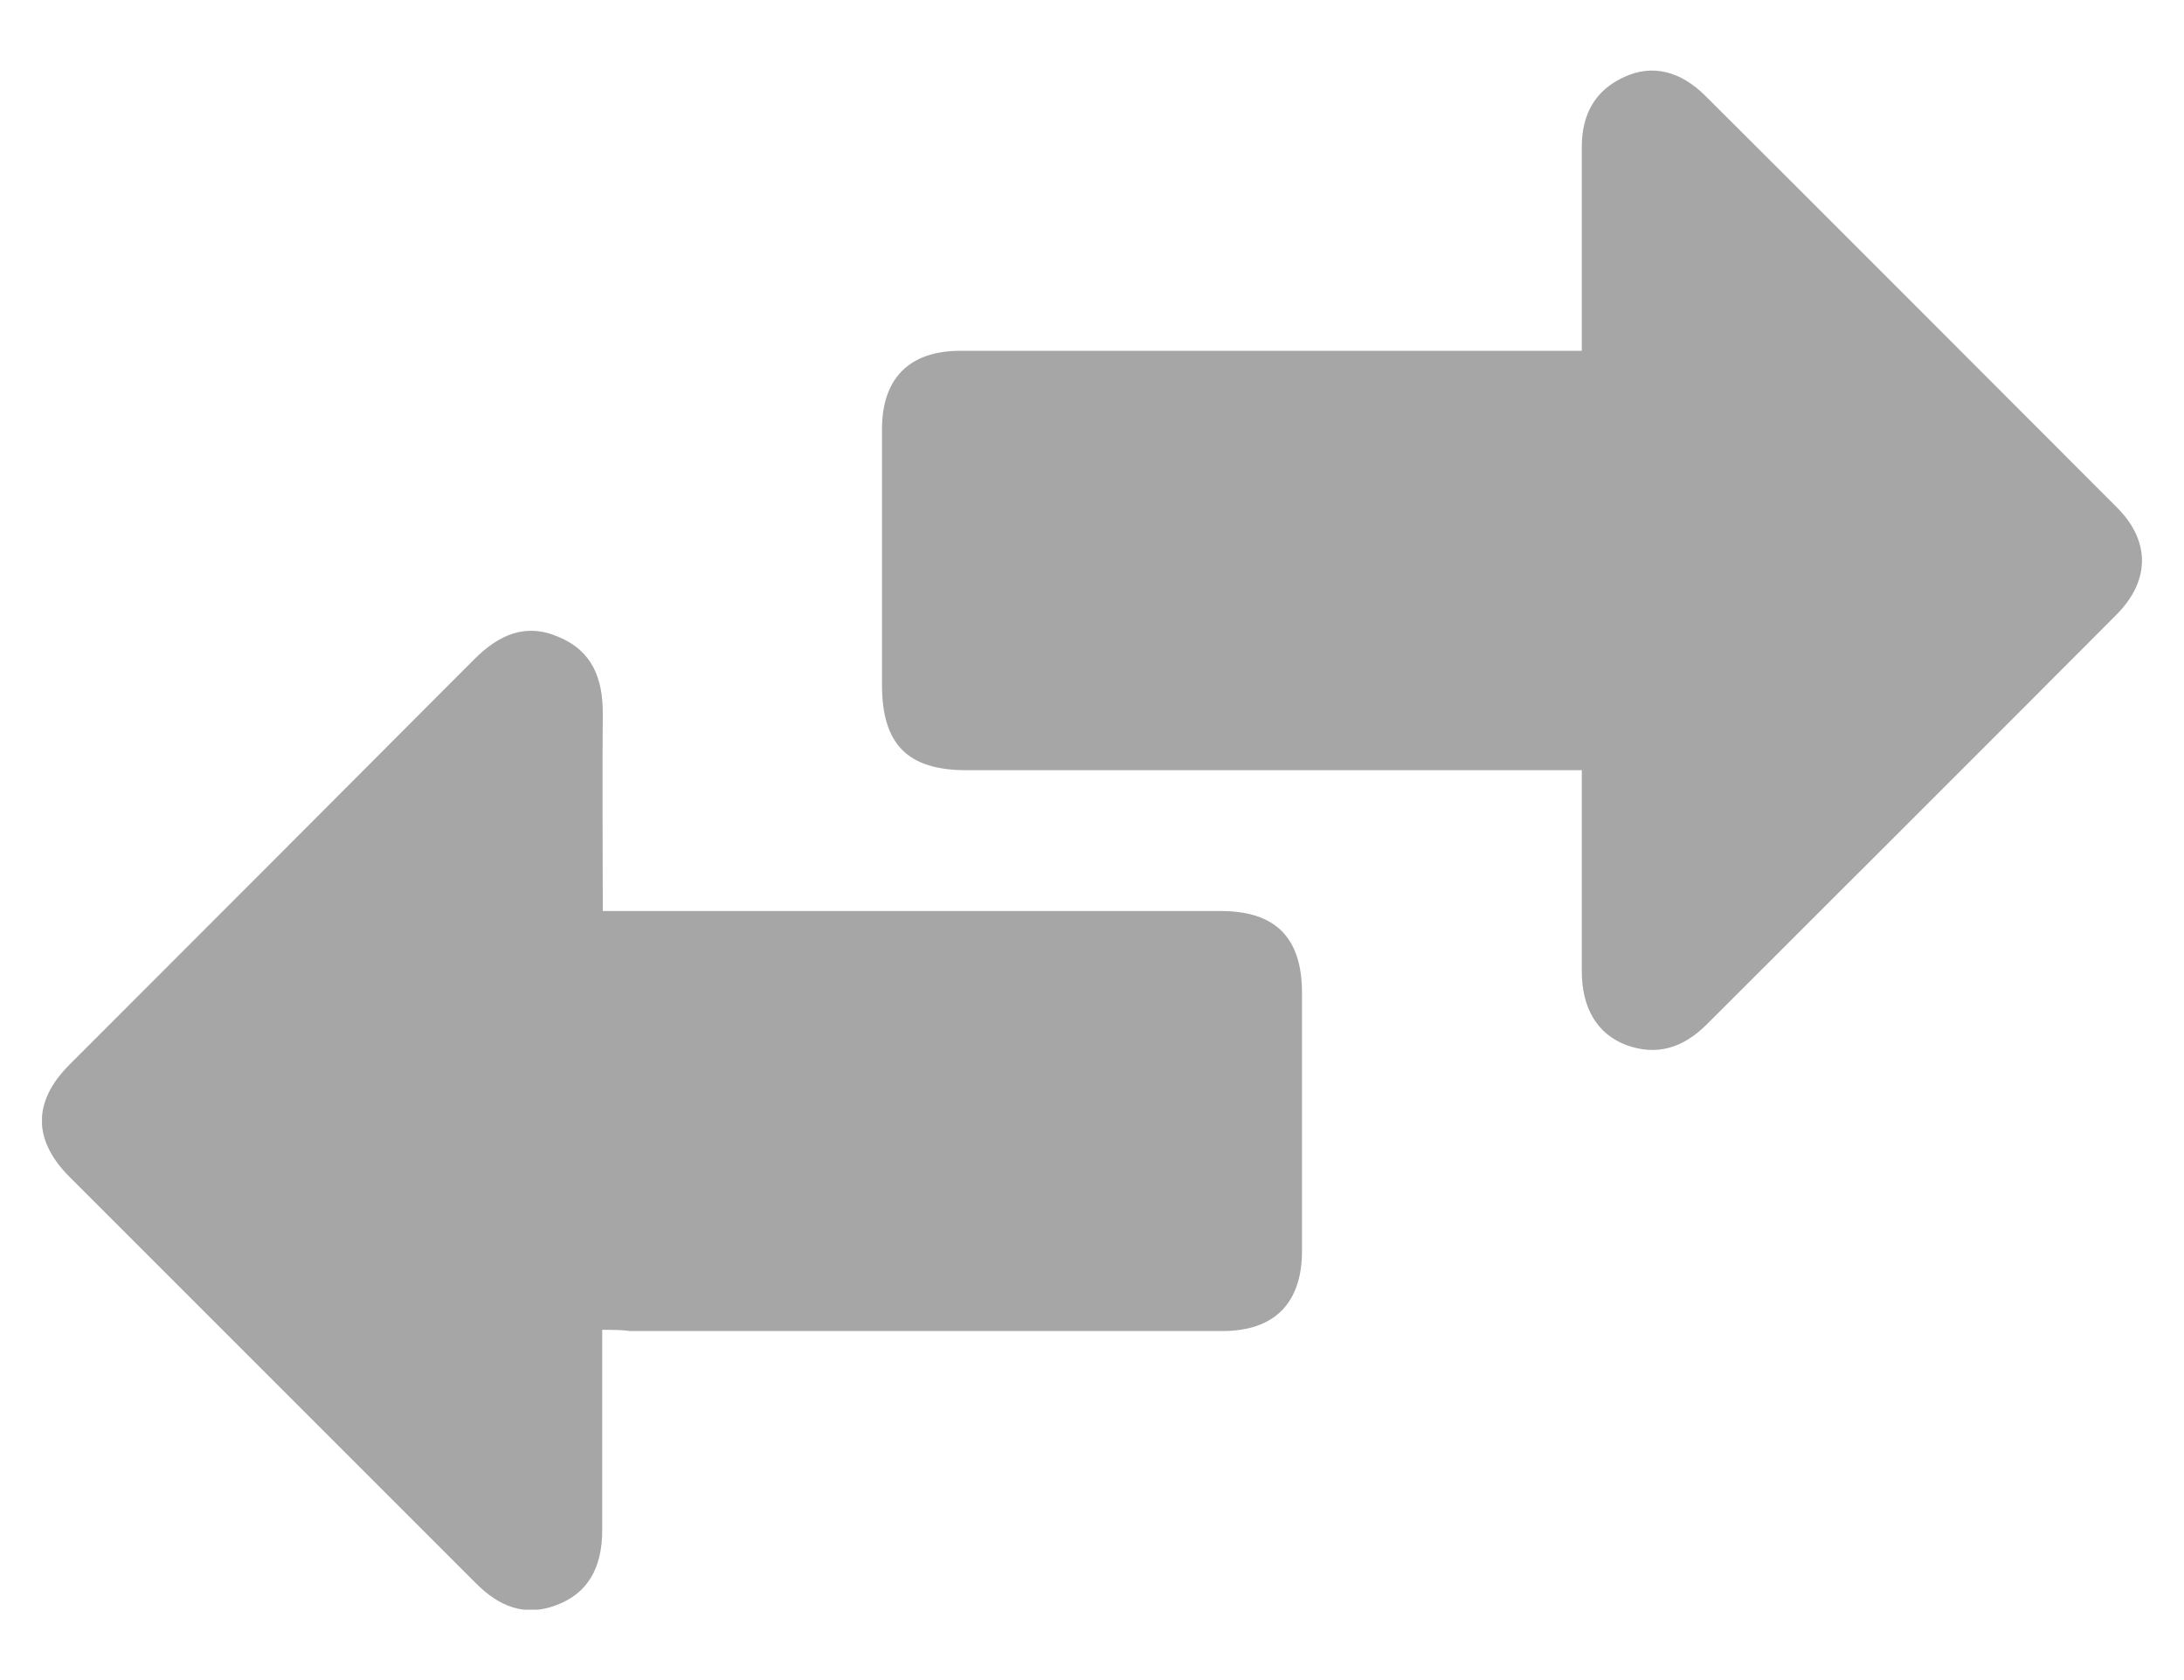 <svg width="26" height="20" viewBox="0 0 26 20" fill="none" xmlns="http://www.w3.org/2000/svg">
<g clip-path="url(#clip0_202_55)">
<path d="M18.831 9.169C18.692 9.169 18.588 9.169 18.483 9.169C16.161 9.169 13.831 9.169 11.508 9.169C10.806 9.169 10.5 8.863 10.5 8.154C10.5 7.138 10.5 6.123 10.5 5.108C10.5 4.503 10.827 4.176 11.432 4.176C13.782 4.176 16.133 4.176 18.483 4.176C18.588 4.176 18.692 4.176 18.831 4.176C18.831 4.072 18.831 3.981 18.831 3.884C18.831 3.175 18.831 2.458 18.831 1.749C18.831 1.367 18.984 1.075 19.339 0.915C19.672 0.762 20.006 0.845 20.305 1.144C21.939 2.771 23.567 4.406 25.201 6.04C25.604 6.443 25.597 6.916 25.194 7.319C23.574 8.947 21.947 10.567 20.319 12.194C20.041 12.472 19.728 12.577 19.353 12.438C19.012 12.305 18.831 11.999 18.831 11.561C18.831 10.775 18.831 9.983 18.831 9.169Z" fill="#A6A6A6"/>
<path d="M7.169 15.831C7.169 16.652 7.169 17.431 7.169 18.216C7.169 18.668 6.995 18.968 6.626 19.107C6.244 19.253 5.938 19.12 5.667 18.849C4.053 17.236 2.44 15.623 0.827 14.009C0.389 13.571 0.389 13.112 0.827 12.674C2.433 11.068 4.039 9.461 5.646 7.848C5.938 7.556 6.258 7.41 6.654 7.584C7.051 7.75 7.176 8.077 7.176 8.488C7.169 9.26 7.176 10.031 7.176 10.845C7.287 10.845 7.384 10.845 7.482 10.845C9.832 10.845 12.183 10.845 14.533 10.845C15.187 10.845 15.5 11.165 15.5 11.819C15.5 12.841 15.5 13.863 15.5 14.892C15.5 15.511 15.173 15.845 14.554 15.845C12.204 15.845 9.853 15.845 7.503 15.845C7.398 15.831 7.301 15.831 7.169 15.831Z" fill="#A6A6A6"/>
</g>
<defs>
<clipPath id="clip0_202_55">
<rect width="25" height="18.324" fill="white" transform="translate(0.5 0.838)"/>
</clipPath>
</defs>
</svg>
